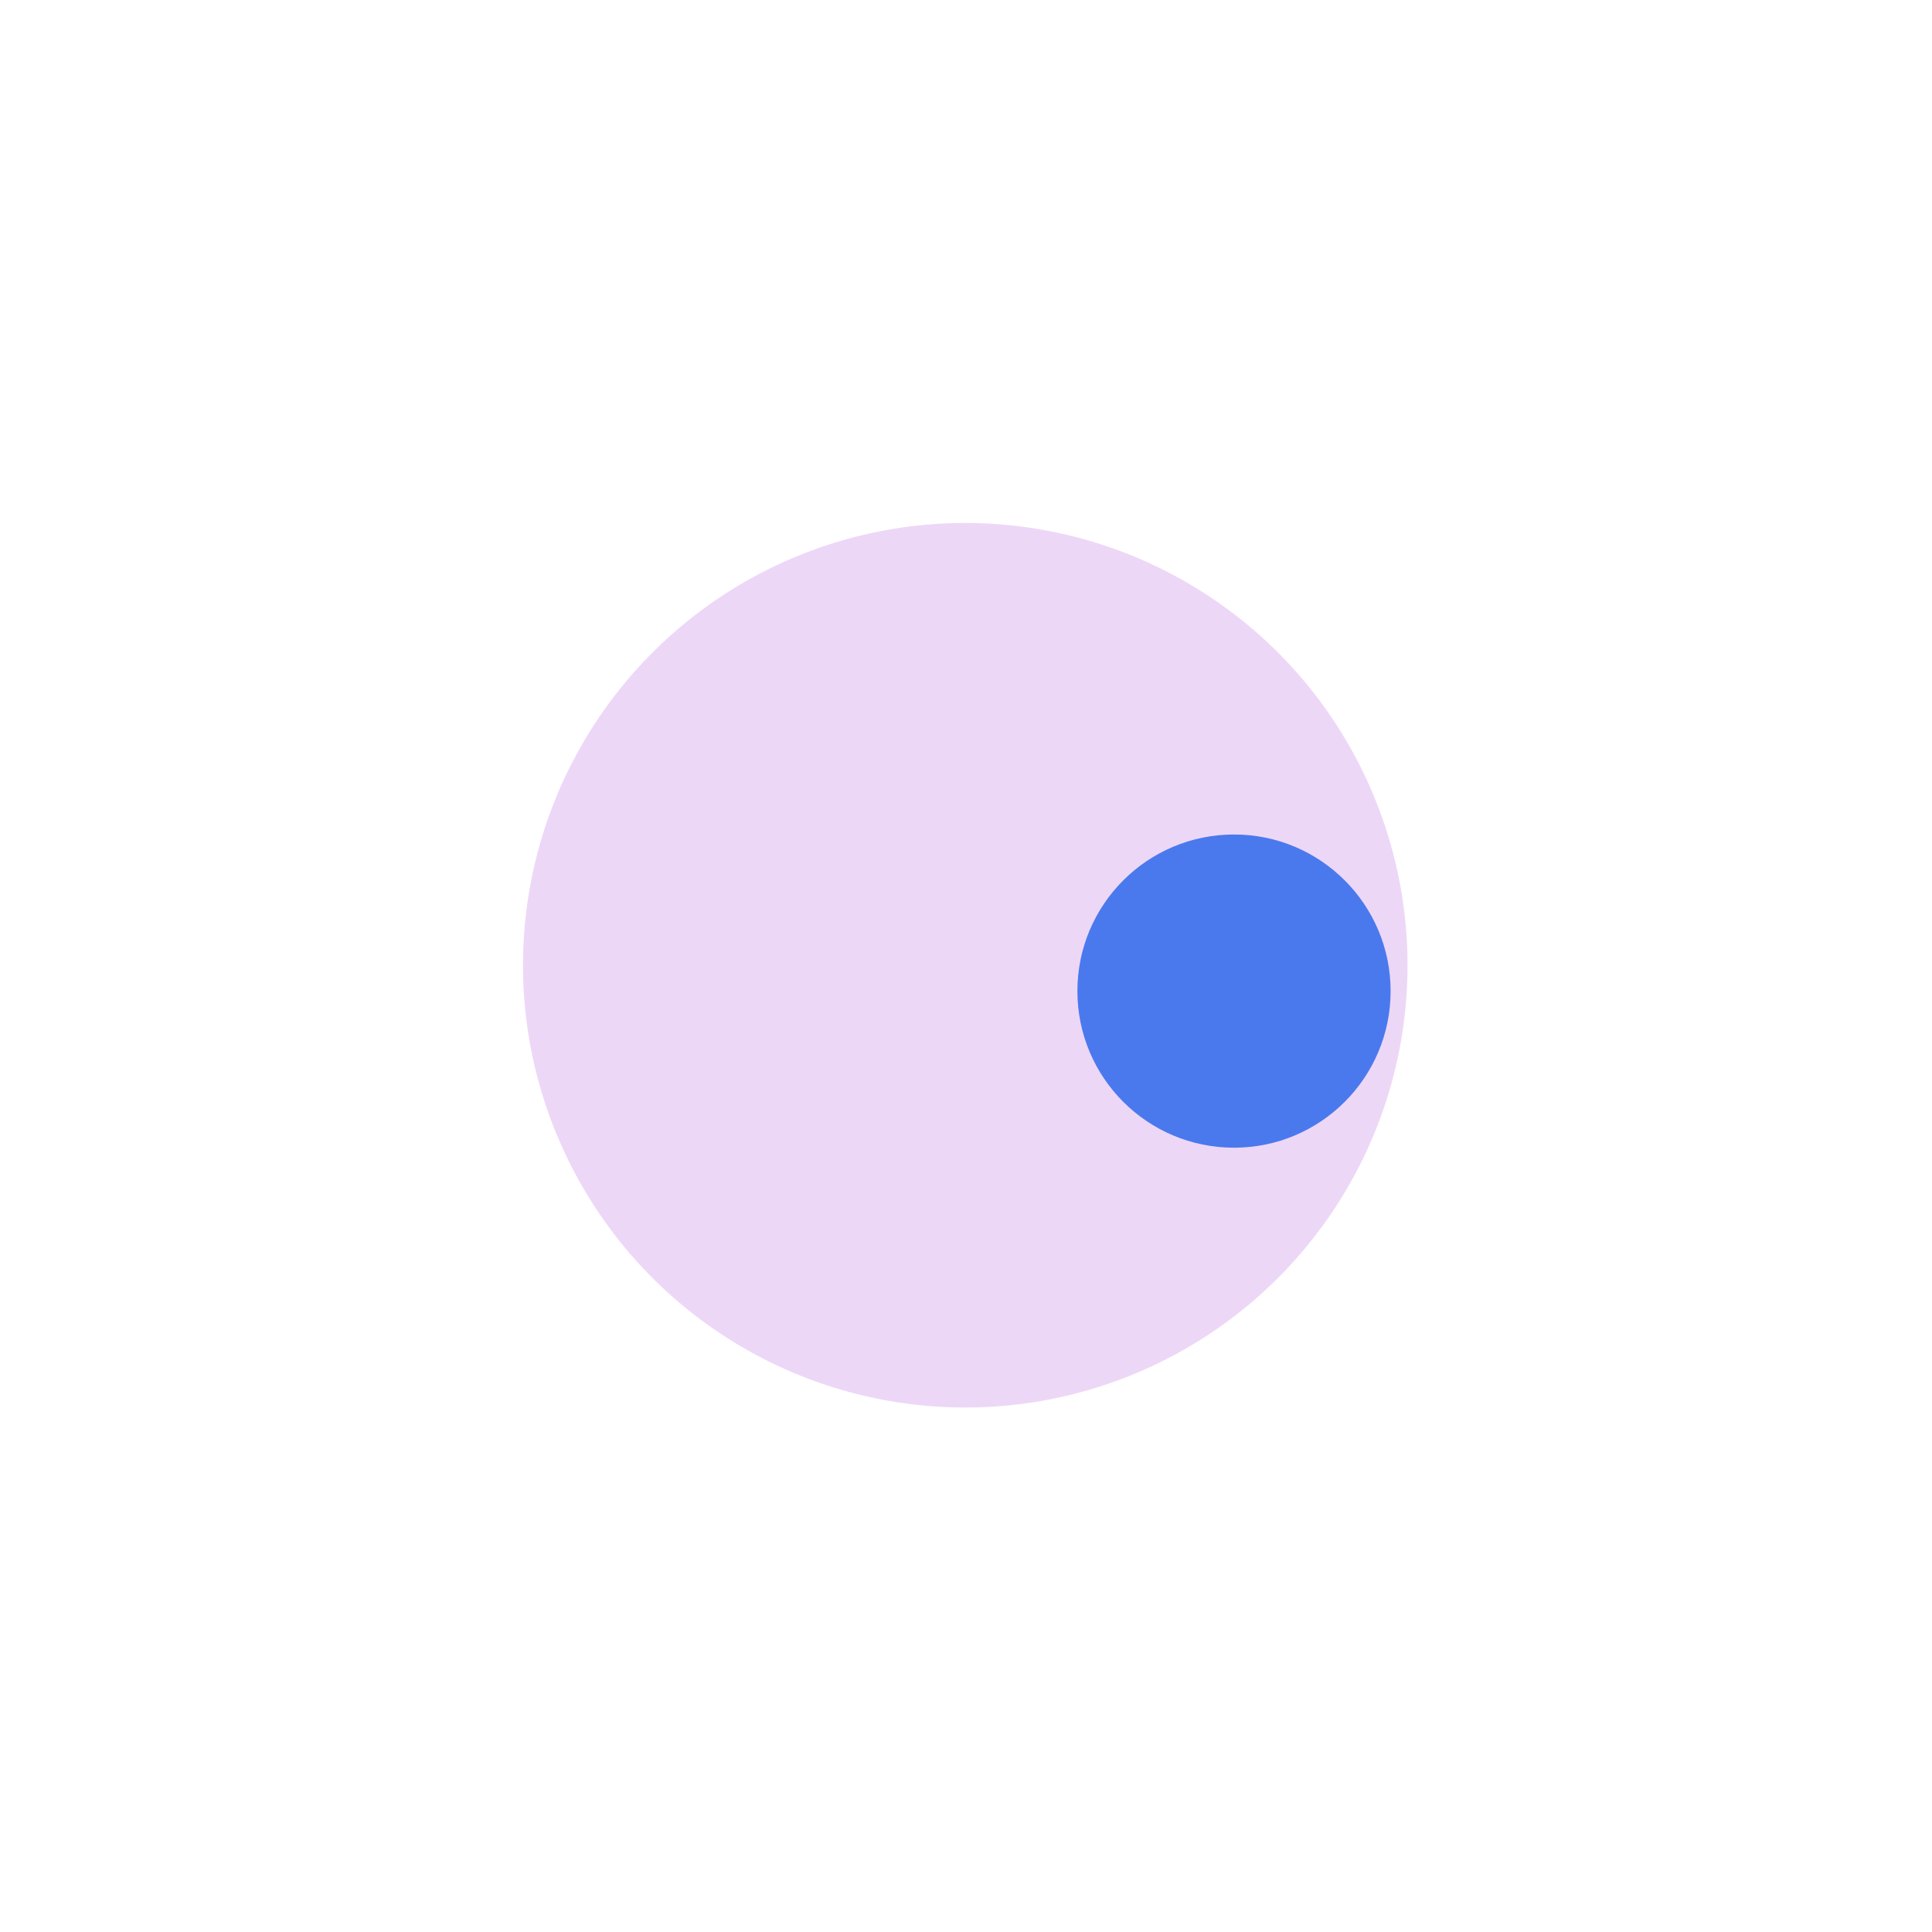 <?xml version="1.0" encoding="UTF-8"?> <svg xmlns="http://www.w3.org/2000/svg" width="1209" height="1209" viewBox="0 0 1209 1209" fill="none"> <g opacity="0.4" filter="url(#filter0_f)"> <circle cx="604.034" cy="604.034" r="276.76" transform="rotate(5.968 604.034 604.034)" fill="#D29BEC"></circle> </g> <g opacity="0.8" filter="url(#filter1_f)"> <circle cx="772.209" cy="620.209" r="98" fill="#2261EB"></circle> </g> <defs> <filter id="filter0_f" x="0" y="0" width="1208.07" height="1208.07" filterUnits="userSpaceOnUse" color-interpolation-filters="sRGB"> <feFlood flood-opacity="0" result="BackgroundImageFix"></feFlood> <feBlend mode="normal" in="SourceGraphic" in2="BackgroundImageFix" result="shape"></feBlend> <feGaussianBlur stdDeviation="150" result="effect1_foregroundBlur"></feGaussianBlur> </filter> <filter id="filter1_f" x="374.209" y="222.209" width="796" height="796" filterUnits="userSpaceOnUse" color-interpolation-filters="sRGB"> <feFlood flood-opacity="0" result="BackgroundImageFix"></feFlood> <feBlend mode="normal" in="SourceGraphic" in2="BackgroundImageFix" result="shape"></feBlend> <feGaussianBlur stdDeviation="150" result="effect1_foregroundBlur"></feGaussianBlur> </filter> </defs> </svg> 